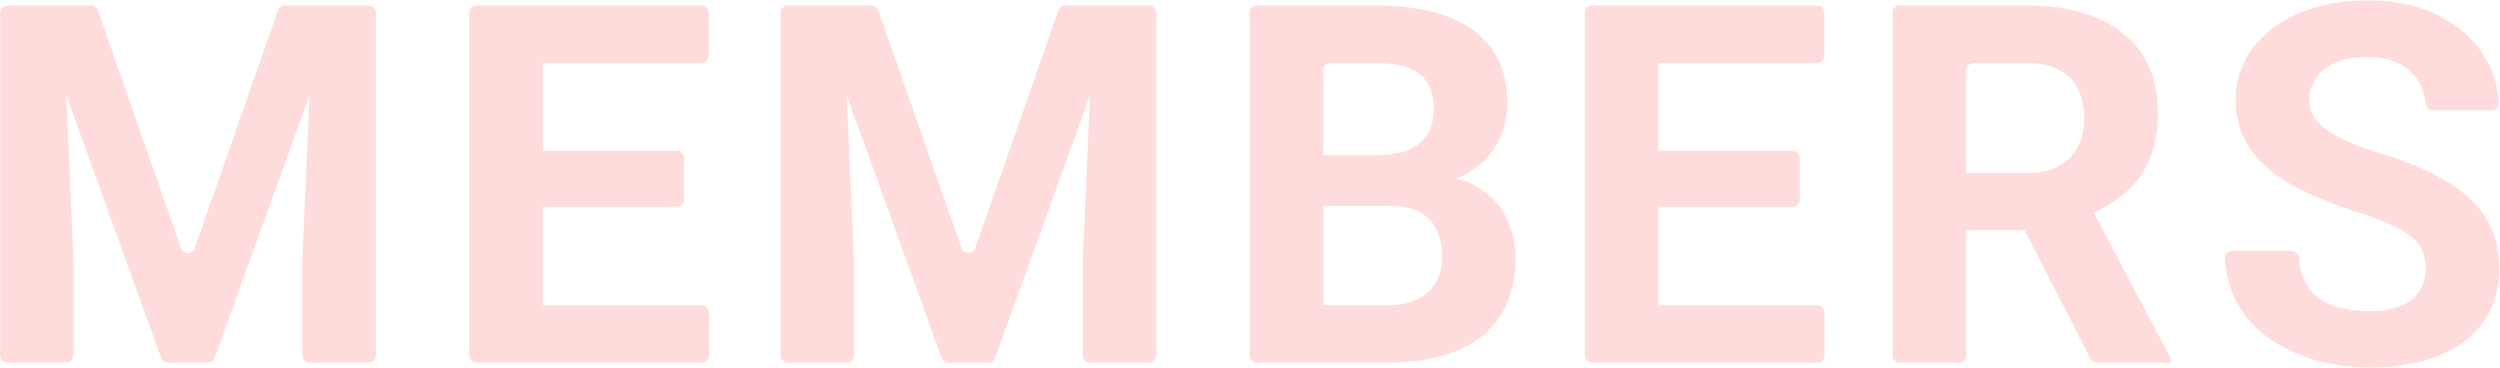 <svg width="2741" height="403" fill="none" xmlns="http://www.w3.org/2000/svg"><g opacity=".45"><path opacity=".4" d="M2659.52 295.114c0-6.995-1.07-13.273-3.22-18.833-1.98-5.74-5.74-10.941-11.3-15.605-5.56-4.843-13.37-9.596-23.41-14.259-10.05-4.663-23.05-9.506-39.01-14.528-17.76-5.74-34.62-12.197-50.58-19.371-15.79-7.175-29.78-15.515-41.97-25.021-12.02-9.686-21.53-20.896-28.52-33.631-6.82-12.734-10.23-27.532-10.23-44.392 0-16.322 3.59-31.12 10.77-44.392 7.17-13.452 17.22-24.931 30.13-34.437 12.91-9.686 28.16-17.13 45.74-22.331 17.75-5.202 37.21-7.802 58.38-7.802 28.88 0 54.08 5.201 75.6 15.604 21.52 10.403 38.2 24.663 50.04 42.778 10.63 16.018 16.56 34.068 17.79 54.152.27 4.41-3.34 7.997-7.76 7.997h-64.18c-4.42 0-7.94-3.593-8.41-7.986-.88-8.213-3.17-15.596-6.85-22.147-4.66-8.789-11.84-15.694-21.52-20.716-9.51-5.022-21.53-7.533-36.06-7.533-13.99 0-25.65 2.152-34.97 6.457-9.33 4.125-16.32 9.775-20.99 16.95-4.66 6.995-6.99 14.886-6.99 23.675 0 6.637 1.61 12.645 4.84 18.026 3.41 5.381 8.43 10.403 15.07 15.066 6.63 4.664 14.79 9.058 24.48 13.184 9.69 4.125 20.9 8.161 33.63 12.106 21.34 6.458 40.09 13.722 56.23 21.793 16.32 8.071 29.95 17.129 40.89 27.173 10.95 10.045 19.2 21.434 24.76 34.169 5.56 12.734 8.34 27.173 8.34 43.316 0 17.039-3.32 32.285-9.96 45.737-6.63 13.452-16.23 24.842-28.79 34.168-12.55 9.327-27.53 16.412-44.93 21.255-17.39 4.843-36.85 7.264-58.38 7.264-19.37 0-38.47-2.511-57.3-7.533-18.84-5.202-35.97-13.004-51.39-23.407-15.25-10.403-27.44-23.676-36.59-39.818-8.02-14.16-12.53-30.596-13.52-49.309-.23-4.413 3.38-7.997 7.8-7.997h64.98c4.42 0 7.96 3.588 8.29 7.993.66 8.776 2.45 16.425 5.36 22.946 3.77 8.431 9.06 15.246 15.87 20.448 7 5.201 15.25 8.968 24.76 11.3 9.68 2.331 20.26 3.497 31.74 3.497 13.99 0 25.47-1.973 34.44-5.919 9.15-3.946 15.87-9.416 20.18-16.411 4.48-6.996 6.72-14.887 6.72-23.676zM2075.05 13.893c0-4.419 3.59-8 8-8h138.1c29.95 0 55.69 4.484 77.21 13.452 21.7 8.968 38.38 22.24 50.04 39.818 11.66 17.578 17.49 39.19 17.49 64.839 0 20.986-3.59 39.012-10.76 54.078-7 14.887-16.95 27.353-29.87 37.397-12.59 9.754-27.37 17.579-44.34 23.475-.39.134-.77.297-1.13.487l-23.27 12.245a7.941 7.941 0 01-3.72.921h-117.08c-4.39 0-7.96-3.54-8-7.932l-.4-46.956a7.995 7.995 0 018-8.068h86.36c14.17 0 25.92-2.511 35.25-7.533 9.32-5.022 16.32-12.018 20.98-20.986 4.85-8.968 7.27-19.371 7.27-31.209 0-12.555-2.33-23.406-7-32.554-4.66-9.147-11.75-16.142-21.25-20.985-9.51-4.843-21.44-7.264-35.78-7.264h-57.38c-4.42 0-8 3.581-8 8v312.501a8 8 0 01-8 8h-64.72c-4.41 0-8-3.582-8-8V13.893zm223.9 383.726c-3 0-5.76-1.682-7.12-4.356l-81.18-158.691c-2.72-5.304 1.11-11.606 7.07-11.644l67.44-.425a8.008 8.008 0 017.13 4.267l87.78 166.421a3.018 3.018 0 01-2.67 4.428h-78.45zm-306.53-62.956a8 8 0 018 8v46.956a8 8 0 01-8 8h-192.51c-4.41 0-8-3.582-8-8v-46.956c0-4.418 3.59-8 8-8h192.51zM1810.28 5.893c4.42 0 8 3.581 8 8v375.726a8 8 0 01-8 8h-64.71a8 8 0 01-8-8V13.893c0-4.419 3.58-8 8-8h64.71zm154.97 159.542a8 8 0 018 8v45.342a8 8 0 01-8 8h-165.34c-4.41 0-8-3.582-8-8v-45.342c0-4.418 3.59-8 8-8h165.34zm26.9-159.542c4.42 0 8 3.581 8 8v47.225a8 8 0 01-8 8h-192.24c-4.41 0-8-3.582-8-8V13.893c0-4.419 3.59-8 8-8h192.24zm-466.42 217.798a7.976 7.976 0 01-5.3 2.01h-89.67c-4.38 0-7.95-3.535-8-7.923l-.38-39.422c-.04-4.449 3.55-8.078 8-8.078h76.4c14.89 0 27.09-1.883 36.59-5.65 9.51-3.946 16.59-9.596 21.26-16.95 4.84-7.533 7.26-16.68 7.26-27.442 0-12.197-2.33-22.062-6.99-29.595-4.49-7.533-11.57-13.004-21.26-16.412-9.5-3.407-21.79-5.111-36.86-5.111h-47.96c-4.42 0-8 3.581-8 8v312.501a8 8 0 01-8 8h-64.71a8 8 0 01-8-8V13.893c0-4.419 3.58-8 8-8h128.67c22.78 0 43.14 2.152 61.08 6.457 18.11 4.304 33.45 10.851 46 19.64 12.56 8.789 22.15 19.909 28.79 33.361 6.64 13.273 9.95 29.057 9.95 47.352 0 16.142-3.67 31.029-11.03 44.661-7.17 13.631-18.56 24.752-34.16 33.361-14.83 8.277-34.06 12.99-57.67 14.138-1.85.09-3.63.793-5.02 2.022l-18.99 16.806zm-5.76 173.928h-106.25c-5.94 0-9.81-6.258-7.15-11.578l23.48-46.956a7.987 7.987 0 017.15-4.422h82.77c14.17 0 25.73-2.242 34.7-6.726 8.97-4.663 15.61-10.941 19.91-18.833 4.31-7.892 6.46-16.95 6.46-27.173 0-11.48-1.97-21.434-5.92-29.864-3.77-8.43-9.86-14.887-18.29-19.371-8.43-4.664-19.56-6.995-33.37-6.995h-69.67c-4.45 0-8.04-3.63-8-8.078l.38-39.423a7.997 7.997 0 018-7.922h85.24c2.34 0 4.57 1.028 6.09 2.812l13.72 16.112c1.55 1.817 3.83 2.837 6.22 2.85 22.11.121 40.05 4.342 53.8 12.663 14.71 8.61 25.38 19.82 32.02 33.631 6.82 13.811 10.22 28.608 10.22 44.392 0 25.11-5.47 46.275-16.41 63.494-10.94 17.039-26.99 29.864-48.16 38.473-20.98 8.609-46.63 12.914-76.94 12.914zM896.626 16.61c-1.883-5.214 1.98-10.717 7.525-10.717h51.264a8 8 0 017.551 5.358l91.194 260.665c2.5 7.144 12.61 7.144 15.1 0l91.2-260.665a7.996 7.996 0 017.55-5.358h51.27c5.54 0 9.4 5.503 7.52 10.718l-135.74 375.726a7.99 7.99 0 01-7.52 5.282h-43.65a8.012 8.012 0 01-7.53-5.282L896.626 16.611zm-40.73-2.717a8 8 0 018-8h52.413a8 8 0 017.992 7.647l12.038 272.695v103.384a8 8 0 01-8 8h-64.443a8 8 0 01-8-8V13.893zm343.234-.353c.18-4.277 3.71-7.647 7.99-7.647h52.68c4.42 0 8 3.581 8 8v375.726a8 8 0 01-8 8h-64.71a8 8 0 01-8-8V286.235l12.04-272.695zM769.263 334.663a8 8 0 018 8v46.956a8 8 0 01-8 8H576.755a8 8 0 01-8-8v-46.956a8 8 0 018-8h192.508zM587.121 5.893a8 8 0 018 8v375.726a8 8 0 01-8 8h-64.713a8 8 0 01-8-8V13.893a8 8 0 018-8h64.713zM742.09 165.435a8 8 0 018 8v45.342a8 8 0 01-8 8H576.755a8 8 0 01-8-8v-45.342a8 8 0 018-8H742.09zM768.994 5.893a8 8 0 018 8v47.225a8 8 0 01-8 8H576.755a8 8 0 01-8-8V13.893a8 8 0 018-8h192.239zM40.926 16.61c-1.884-5.214 1.98-10.717 7.524-10.717h51.264c3.4 0 6.429 2.149 7.552 5.358l91.196 260.665c2.499 7.144 12.603 7.144 15.102 0l91.197-260.665a7.999 7.999 0 017.551-5.358h51.264c5.545 0 9.408 5.503 7.524 10.718L235.364 392.337a8 8 0 01-7.524 5.282h-43.653a8 8 0 01-7.524-5.282L40.926 16.611zM.196 13.894a8 8 0 018-8h52.413A8 8 0 0168.6 13.54l12.038 272.695v103.384a8 8 0 01-8 8H8.195a8 8 0 01-8-8V13.893zm343.23-.353a8 8 0 017.992-7.647H404.1a8 8 0 018 8V389.62a8 8 0 01-8 8h-64.713a8 8 0 01-8-8V286.235L343.426 13.54z" fill="#FF3E3E"/></g></svg>